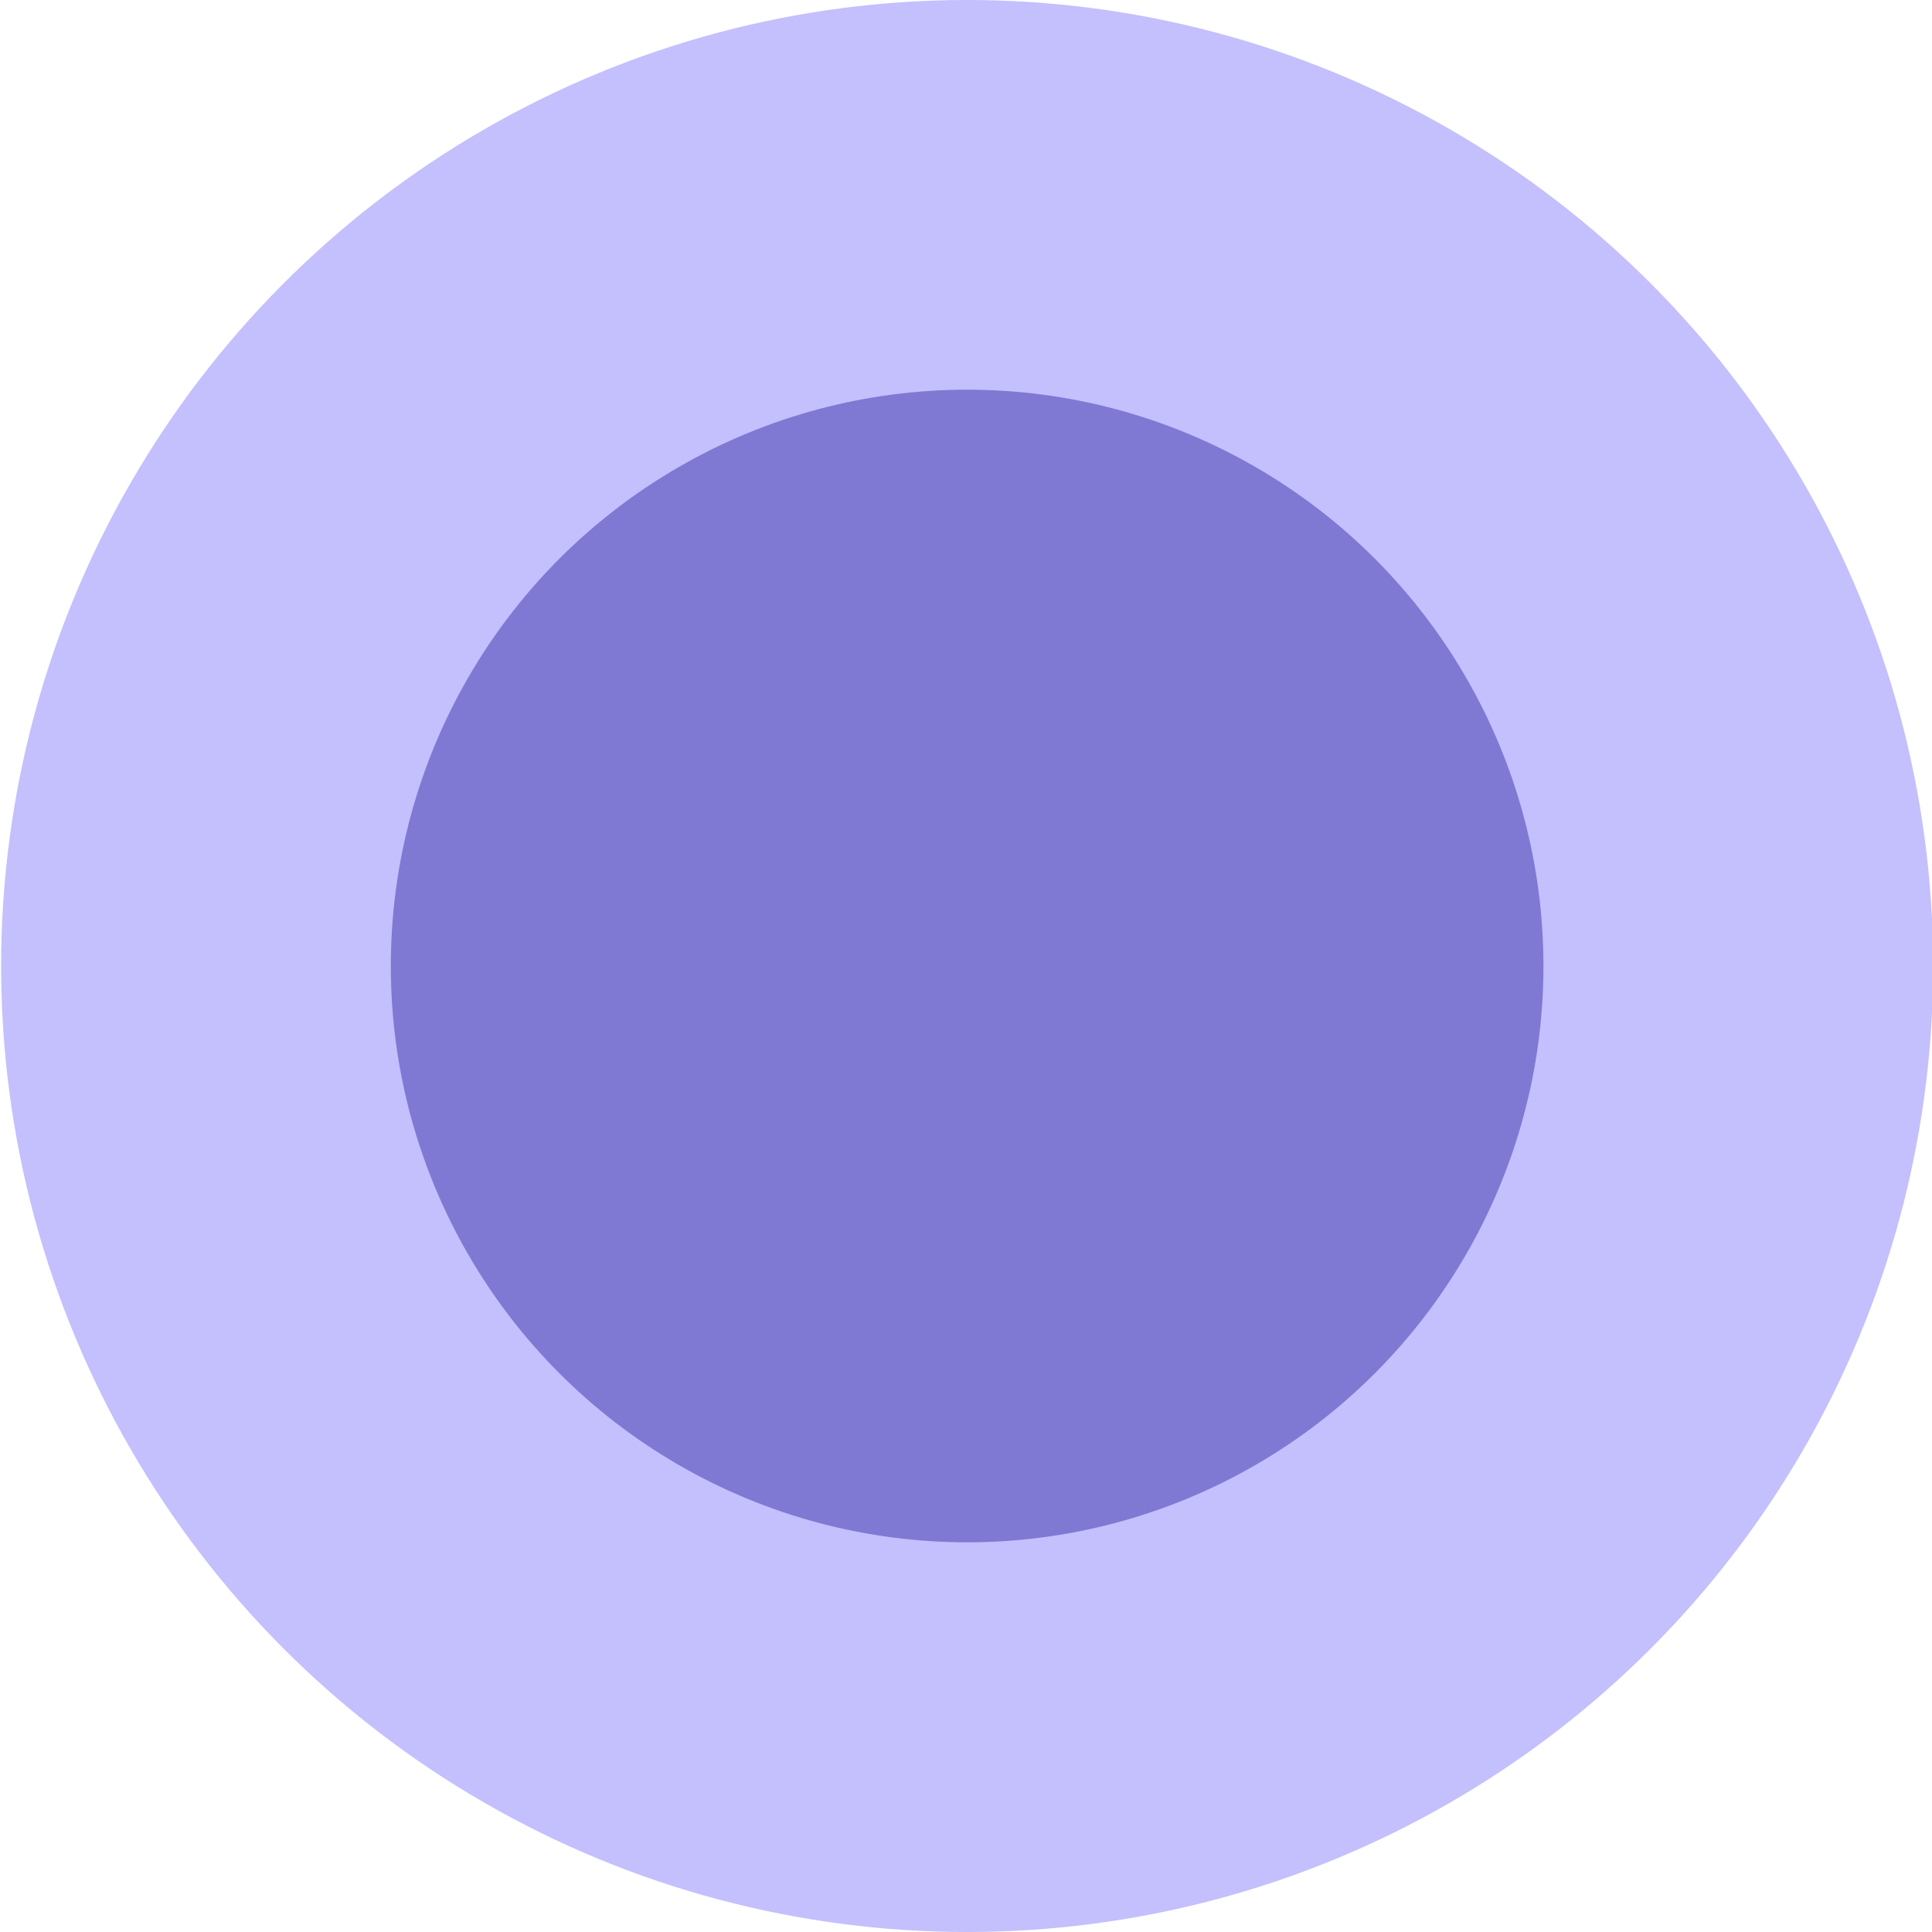 <svg width="273" height="273" viewBox="0 0 273 273" fill="none" xmlns="http://www.w3.org/2000/svg">
<g clip-path="url(#clip0_900_310)">
<circle cx="136.66" cy="136.5" r="136.5" fill="#C4BFFD"/>
<circle cx="136.66" cy="136.5" r="81.435" fill="#8079D3"/>
</g>
<defs>
<clipPath id="clip0_900_310">
<rect width="273" height="273" rx="70" fill="white"/>
</clipPath>
</defs>
</svg>

